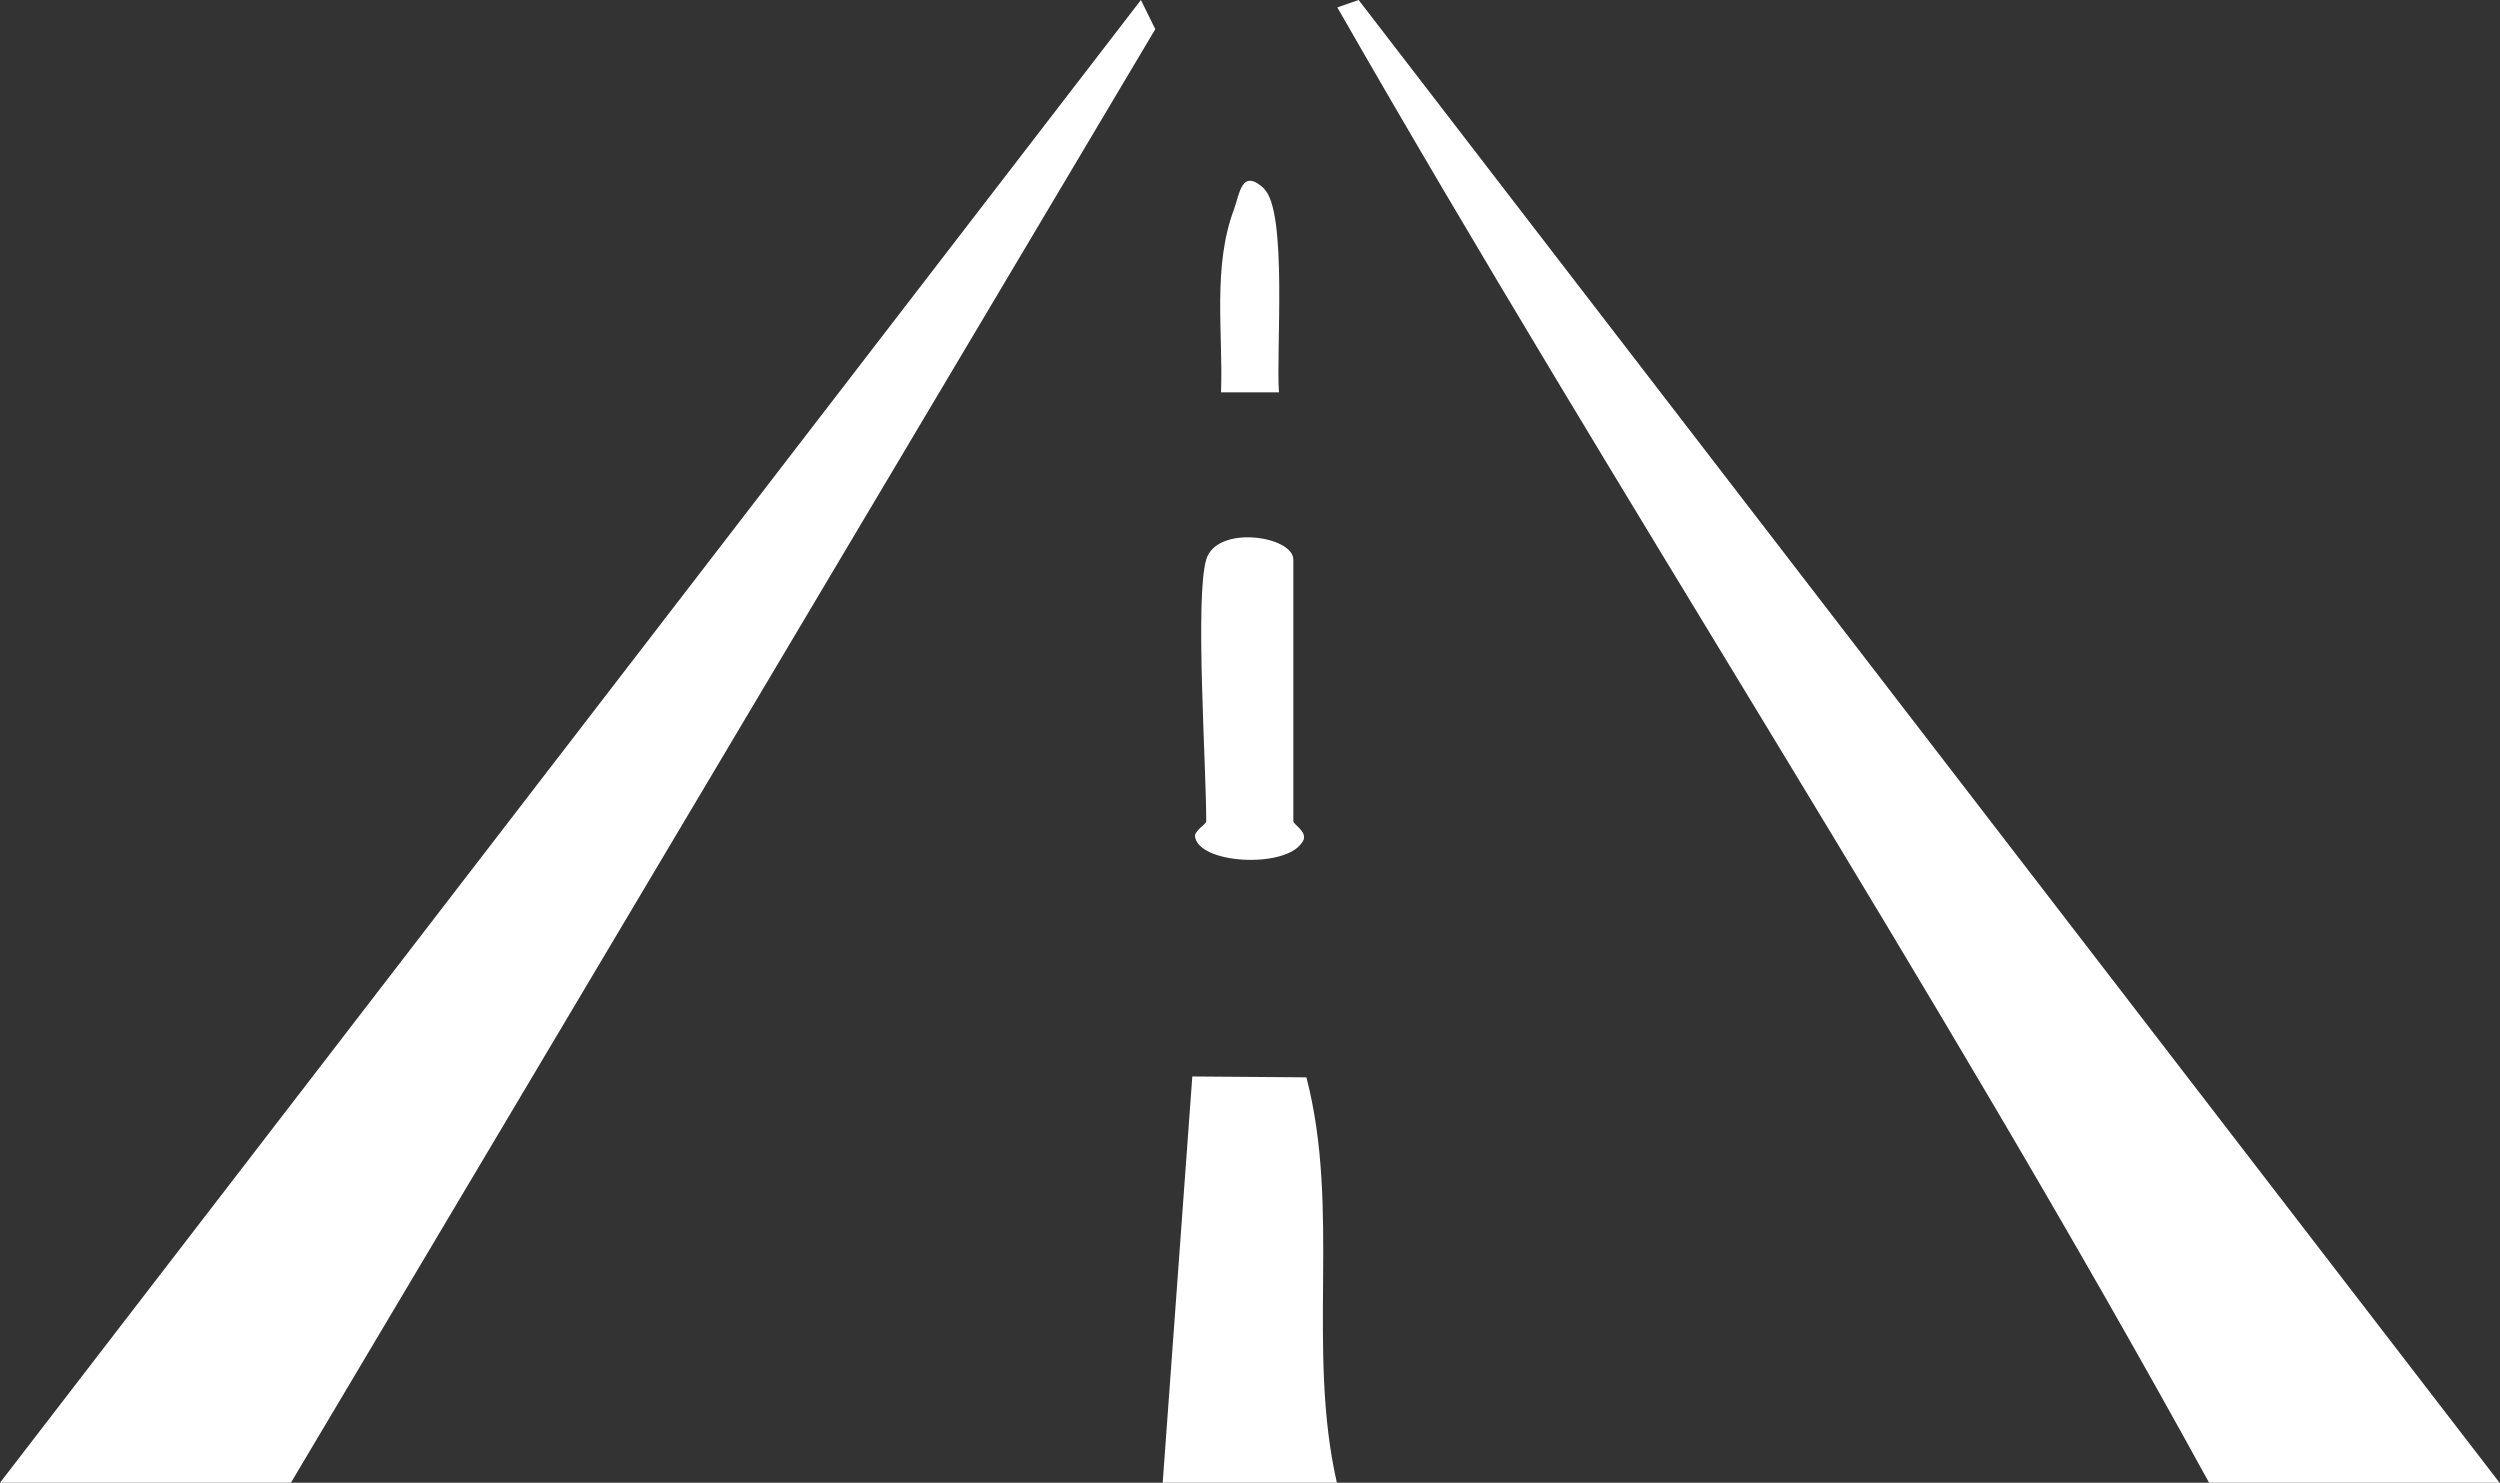 <?xml version="1.0" encoding="UTF-8"?> <svg xmlns="http://www.w3.org/2000/svg" id="_Слой_1" viewBox="0 0 57.41 34.05"><rect x="0" y="0" width="57.41" height="34.05" fill="#333333" stroke="none"/><defs><style>.cls-1{fill:#fff;}</style></defs><path class="cls-1" d="M50.73,34.05C44.44,22.58,37.22,11.54,30.71.17l.49-.17,26.2,34.05h-6.68Z"></path><polygon class="cls-1" points="0 34.05 26.2 0 26.53 .67 6.68 34.05 0 34.05"></polygon><path class="cls-1" d="M30,24.74c.79,3.04,0,6.24.7,9.31h-4s.68-9.33.68-9.33l2.62.02Z"></path><path class="cls-1" d="M27.7,12.85c.24-.81,2-.54,2,0v6.01c0,.08.39.27.19.5-.4.59-2.4.48-2.45-.17.03-.15.26-.26.26-.33,0-1.3-.26-5.13,0-6.01Z"></path><path class="cls-1" d="M29.03,4.34c.54.51.27,3.77.34,4.67h-1.33c.05-1.38-.2-2.88.3-4.21.13-.35.17-.96.7-.46Z"></path></svg> 